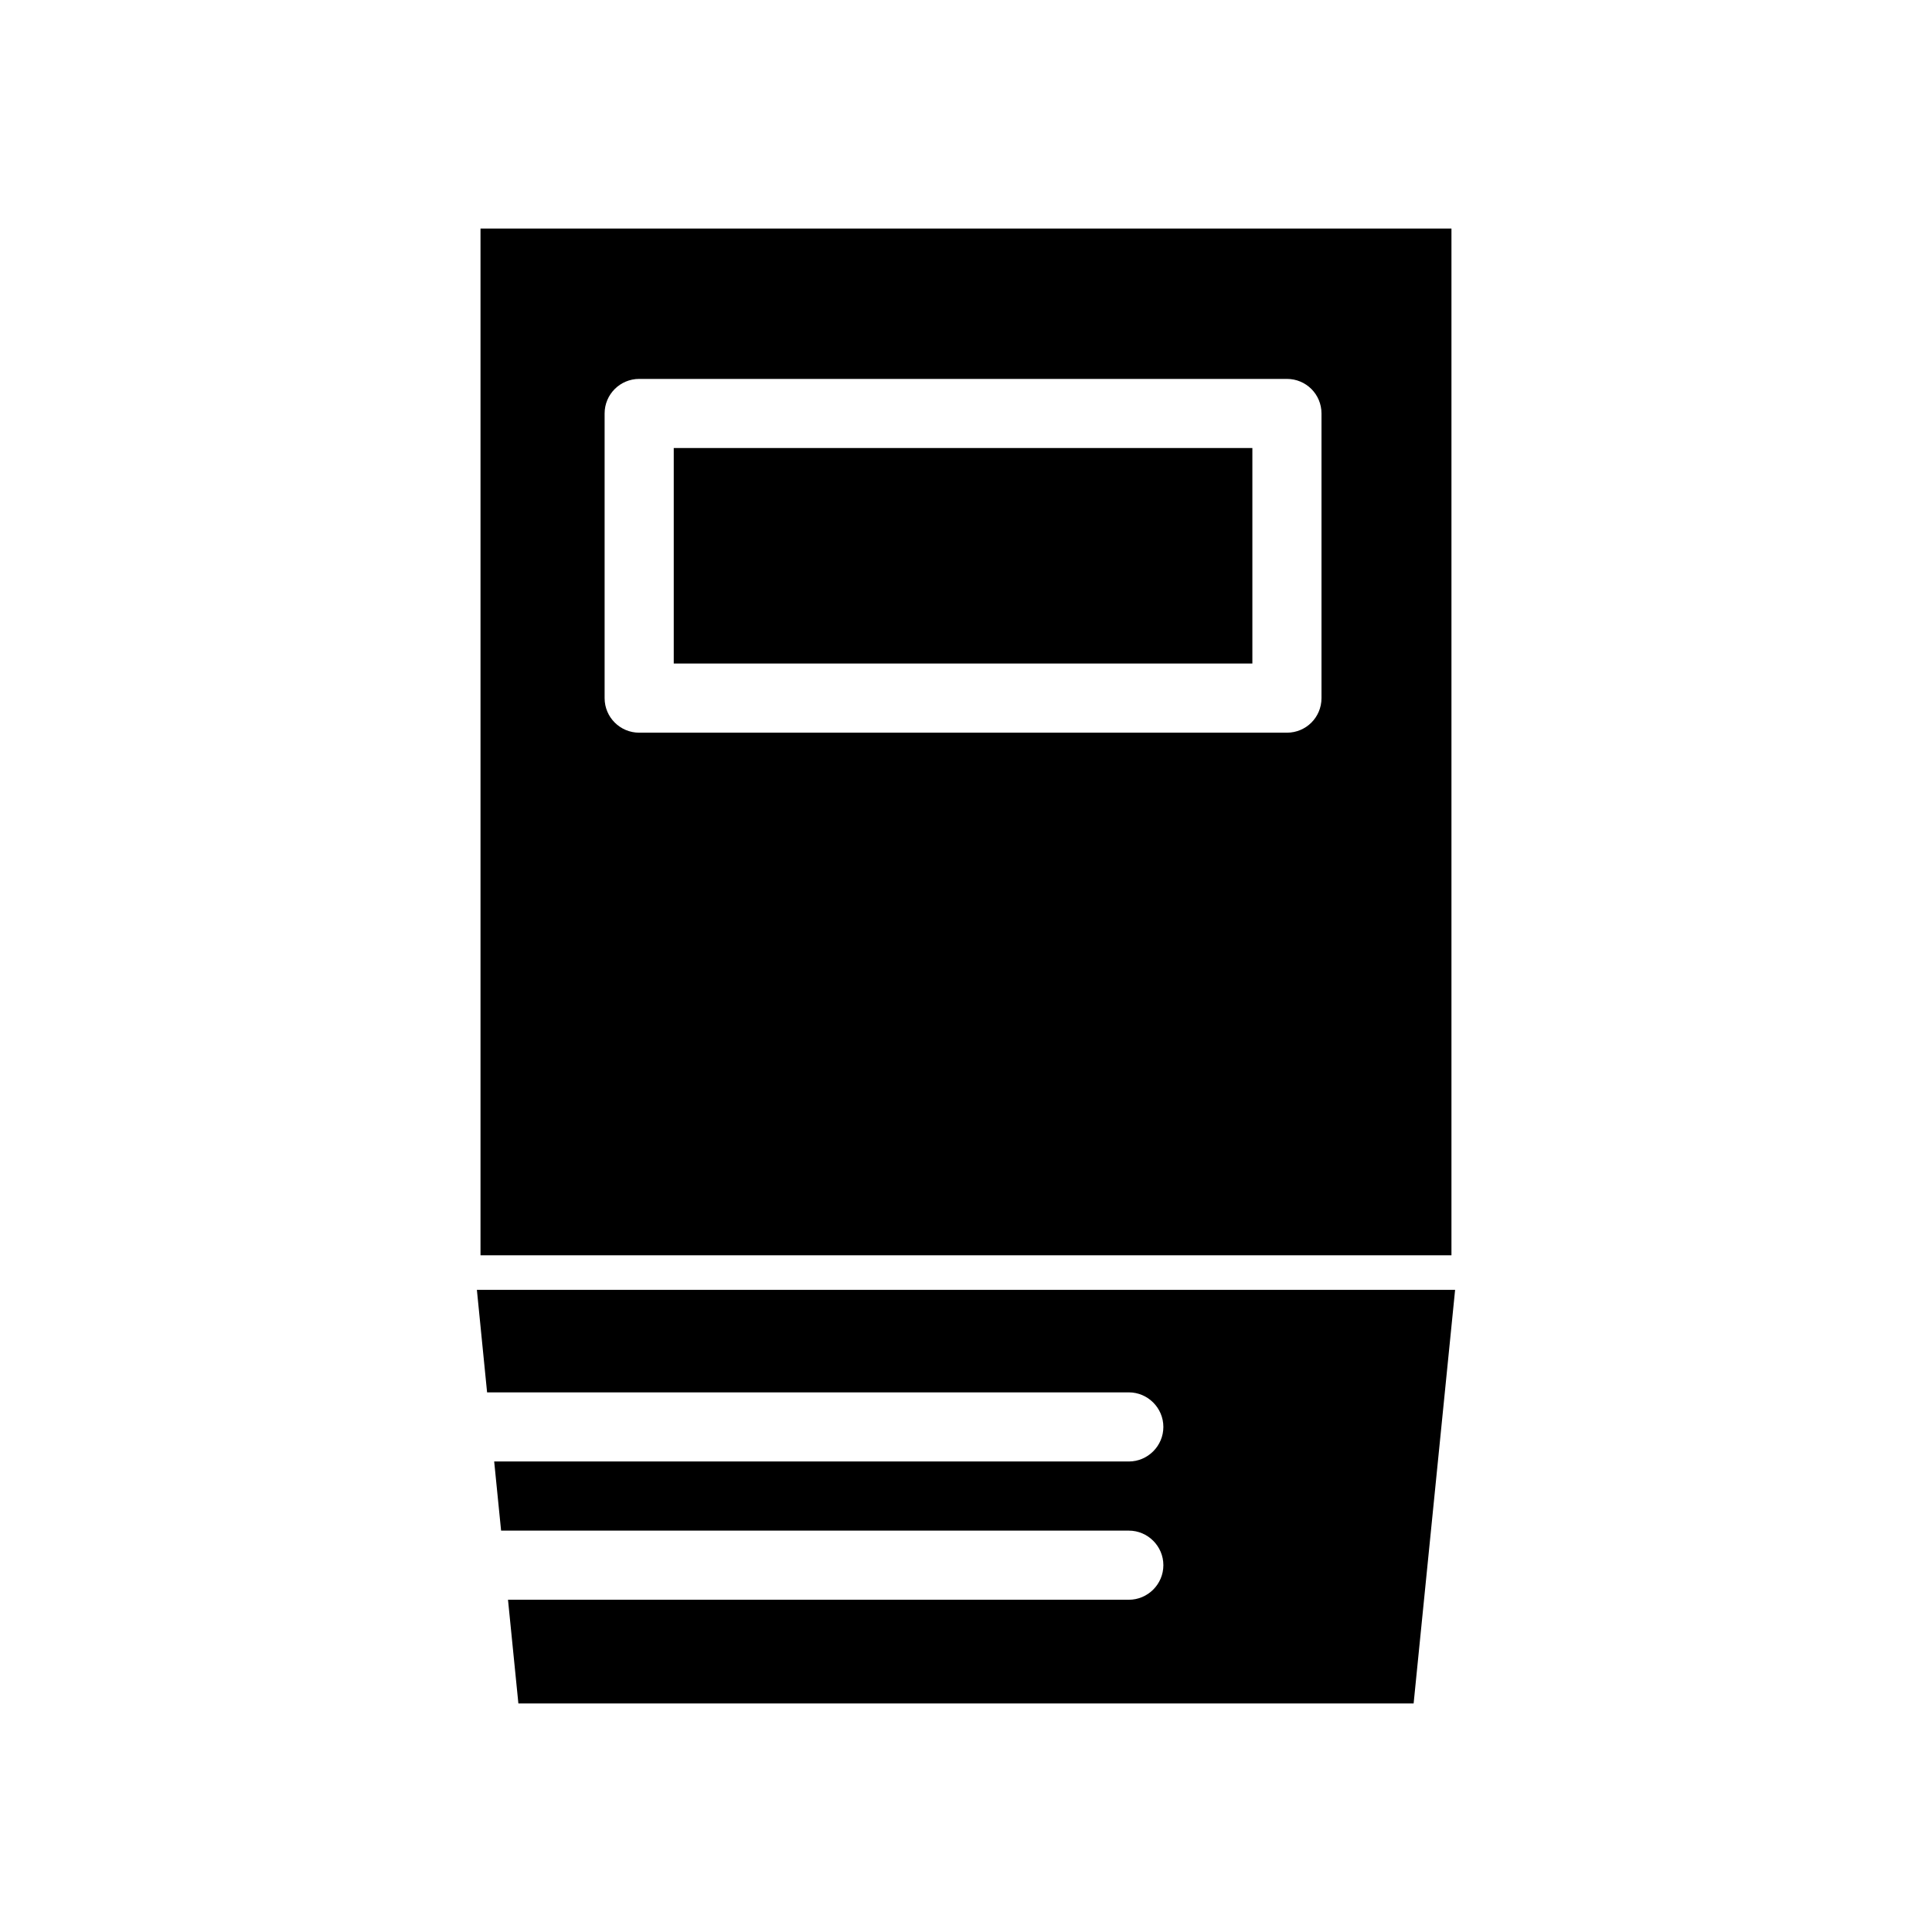 <?xml version="1.0" encoding="UTF-8"?>
<!-- Uploaded to: ICON Repo, www.svgrepo.com, Generator: ICON Repo Mixer Tools -->
<svg fill="#000000" width="800px" height="800px" version="1.1" viewBox="144 144 512 512" xmlns="http://www.w3.org/2000/svg">
 <g>
  <path d="m528.65 204.57h-257.31v272.1h257.31zm-34.441 124.44c0 5.082-4.078 9.16-9.16 9.16h-171.66c-5.039 0-9.16-4.078-9.16-9.16v-75.434c0-5.082 4.121-9.16 9.16-9.16h171.66c5.082 0 9.16 4.078 9.16 9.16z"/>
  <path d="m270.38 485.83 2.703 27.16h170.06c5.039 0 9.16 4.121 9.16 9.16 0 5.039-4.121 9.16-9.16 9.16h-168.18l1.832 18.32h166.35c5.039 0 9.16 4.121 9.16 9.16 0 5.039-4.121 9.16-9.16 9.16h-164.52l2.75 27.48h237.25l10.992-109.6z"/>
  <path d="m322.55 262.73h153.34v57.113h-153.34z"/>
 </g>
</svg>